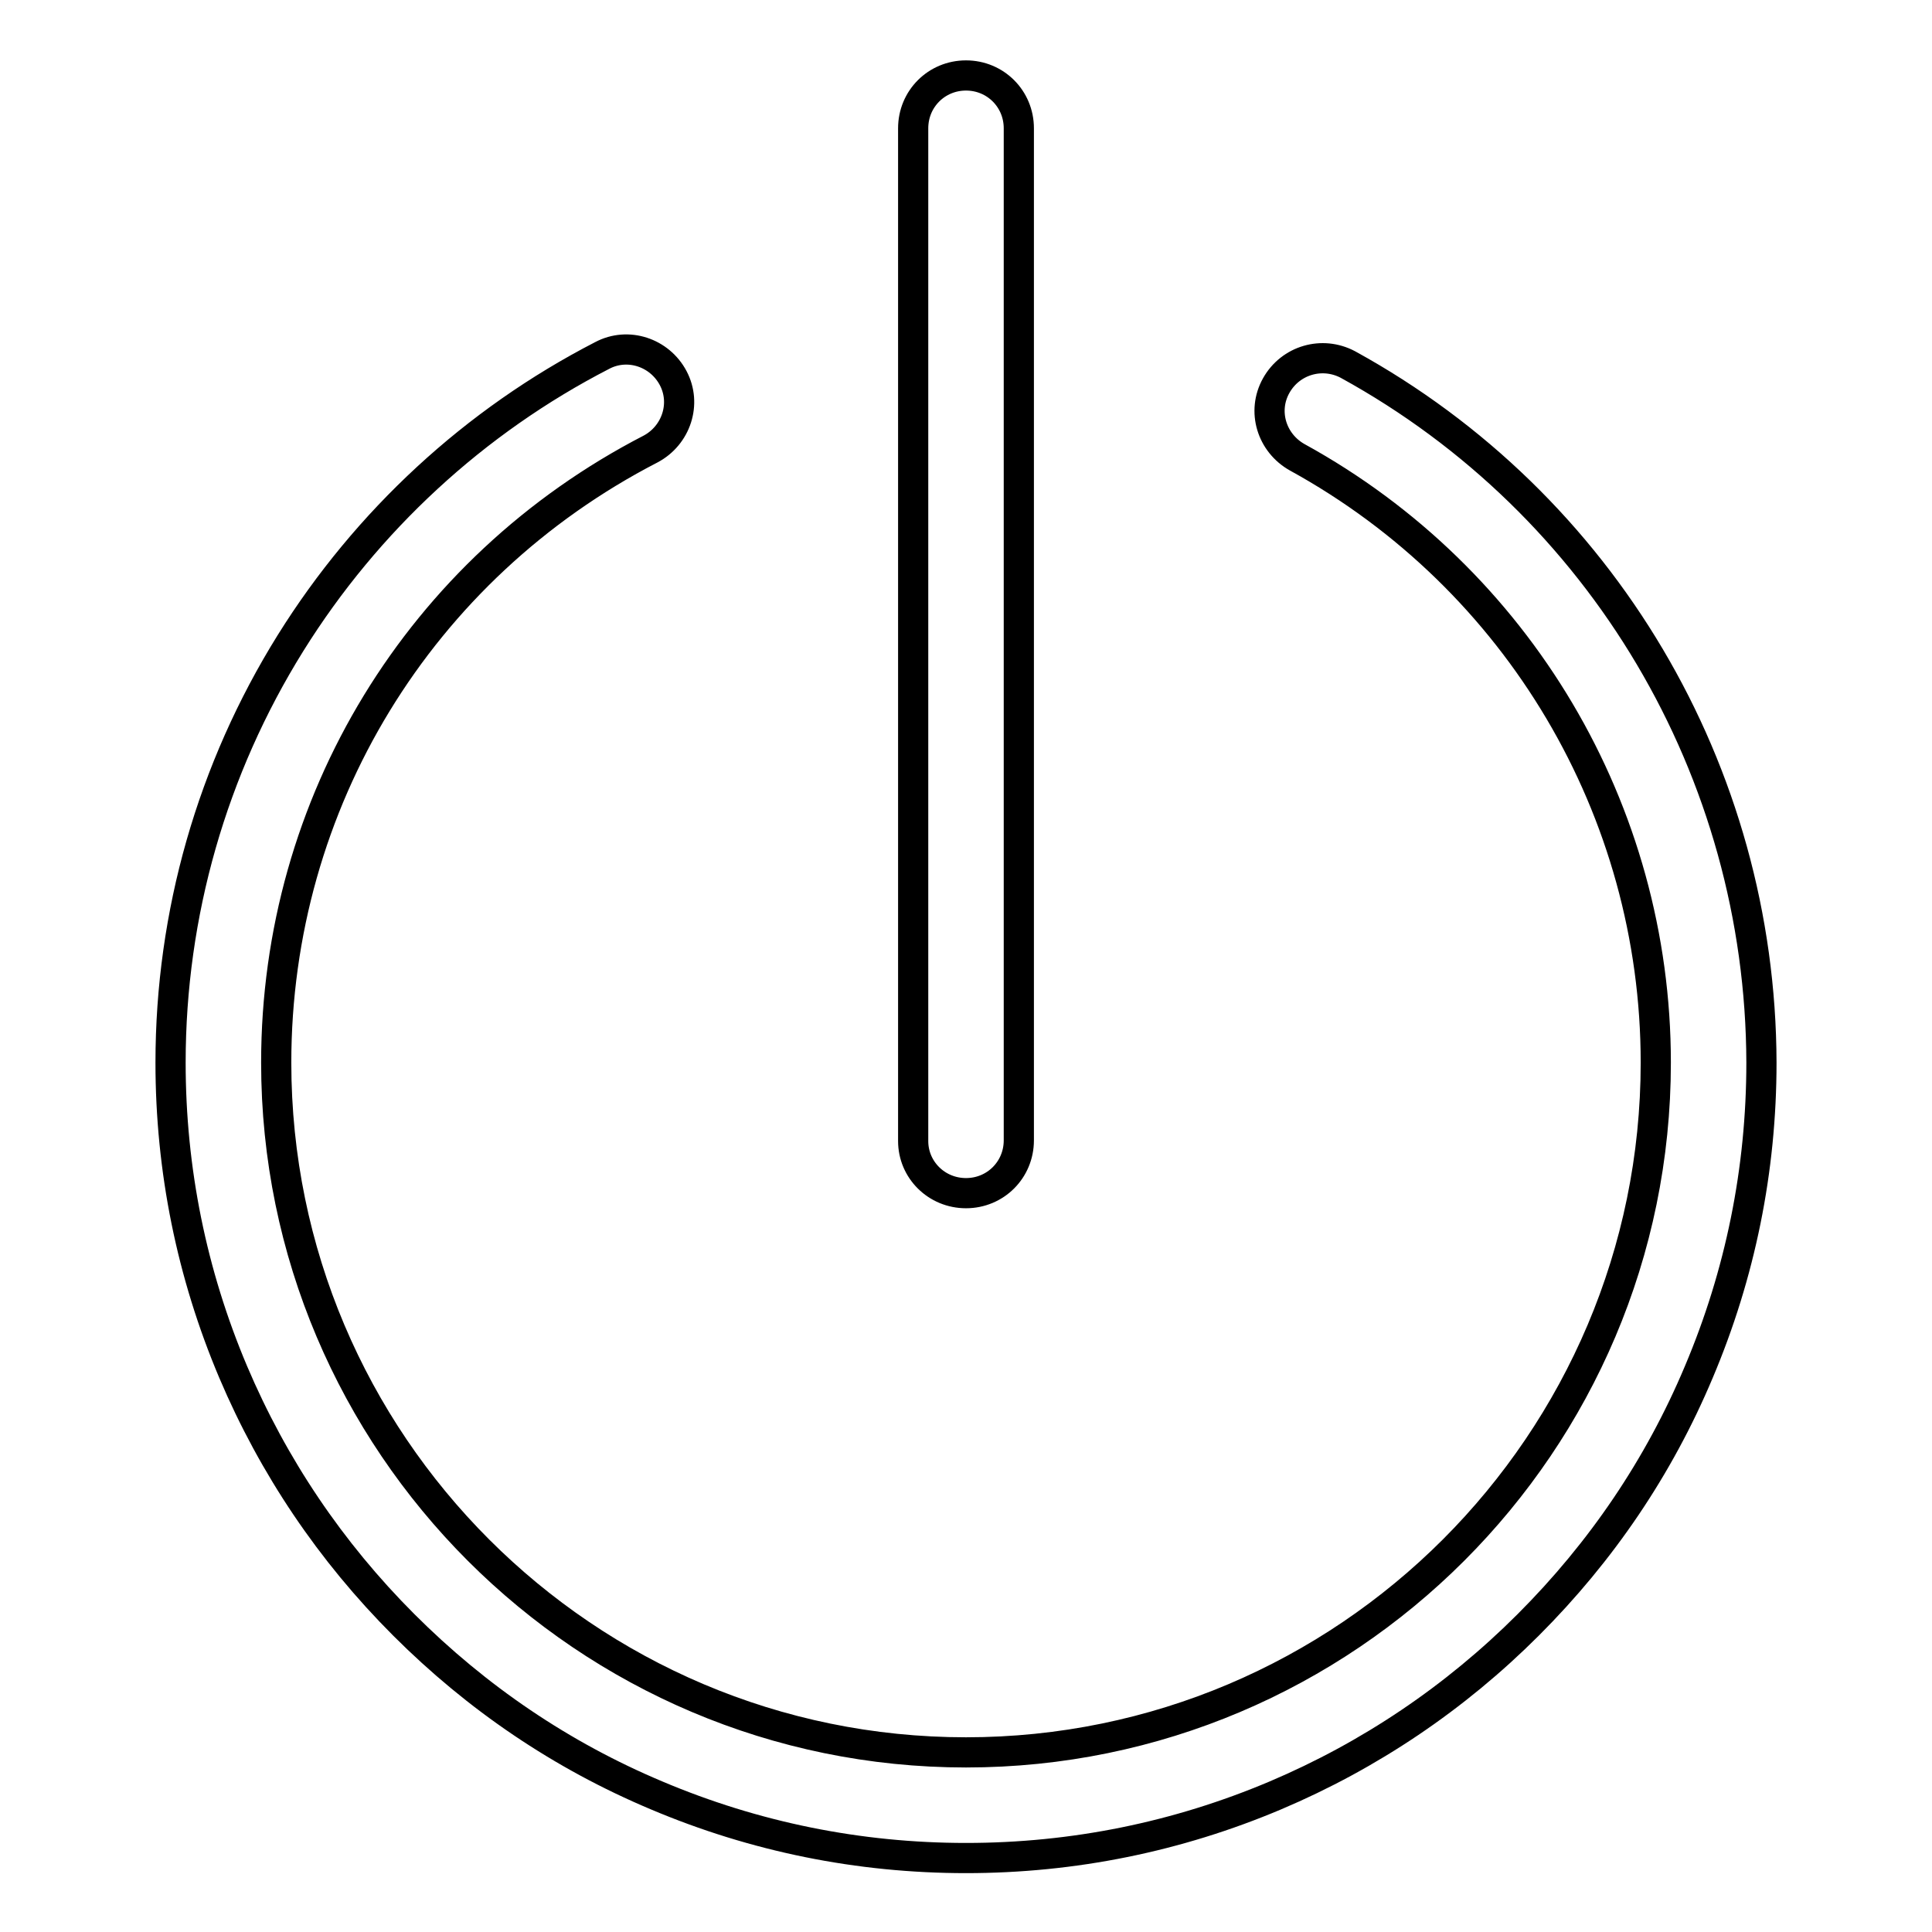 <?xml version="1.0" encoding="utf-8"?>
<!-- Svg Vector Icons : http://www.onlinewebfonts.com/icon -->
<!DOCTYPE svg PUBLIC "-//W3C//DTD SVG 1.1//EN" "http://www.w3.org/Graphics/SVG/1.1/DTD/svg11.dtd">
<svg version="1.1" xmlns="http://www.w3.org/2000/svg" xmlns:xlink="http://www.w3.org/1999/xlink" x="0px" y="0px" viewBox="0 0 256 256" enable-background="new 0 0 256 256" xml:space="preserve">
<g> <path stroke-width="4" fill-opacity="0" stroke="#000000"  d="M178.6,48.3c-3.4-1.8-7.6-0.6-9.5,2.8c-1.9,3.4-0.6,7.6,2.8,9.5c29.3,16.1,47.5,46.8,47.5,80.2 c0,50.4-41,91.4-91.4,91.4s-91.4-41-91.4-91.4c0-34.4,19-65.5,49.6-81.3c3.4-1.8,4.8-6,3-9.4c-1.8-3.4-6-4.8-9.4-3 c-16.9,8.7-31.2,21.9-41.3,38.1c-10.4,16.7-15.9,35.9-15.9,55.6c0,14.2,2.8,28,8.3,41c5.3,12.5,12.9,23.8,22.6,33.5 c9.7,9.7,20.9,17.3,33.5,22.6c13,5.5,26.8,8.3,41,8.3c14.2,0,28-2.8,41-8.3c12.5-5.3,23.8-12.9,33.5-22.6 c9.7-9.7,17.3-20.9,22.6-33.5c5.5-13,8.3-26.8,8.3-41C233.3,102.2,212.3,66.8,178.6,48.3z M128,158.1c3.9,0,7-3.1,7-7V17 c0-3.9-3.1-7-7-7s-7,3.1-7,7v134.2C121,155,124.1,158.1,128,158.1z"/></g>
</svg>
